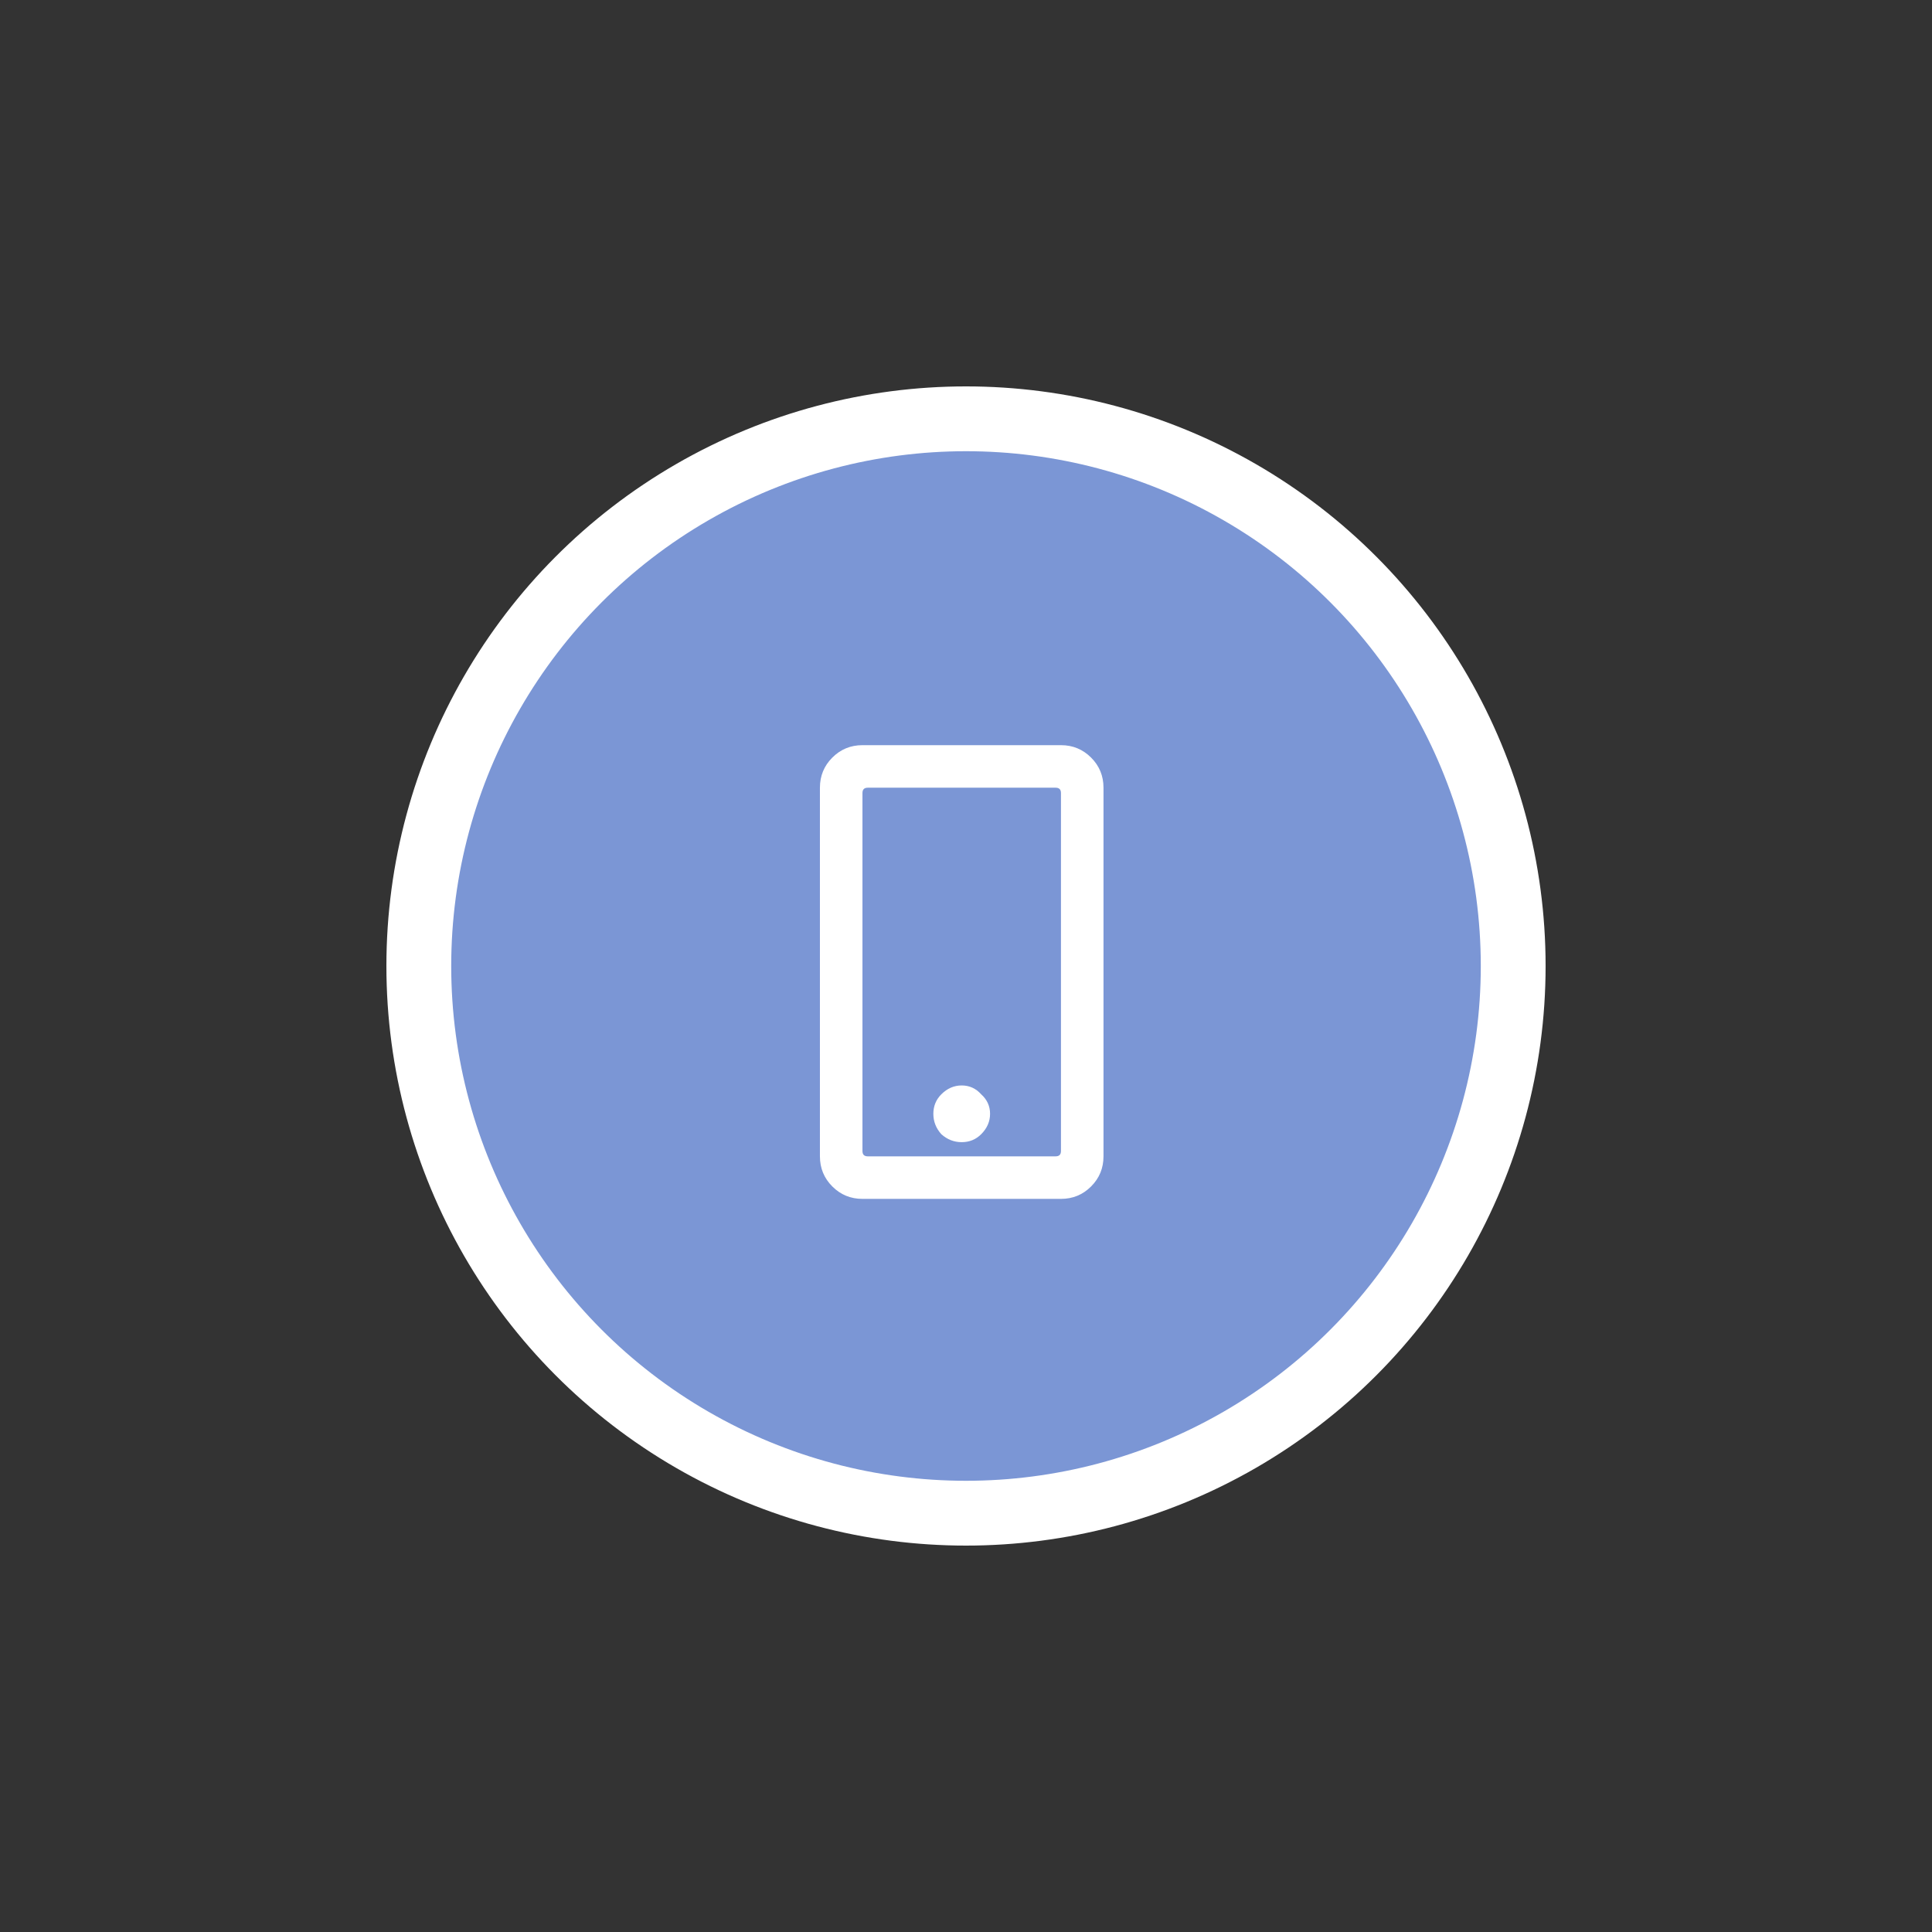 <svg width="186" height="186" viewBox="0 0 186 186" fill="none" xmlns="http://www.w3.org/2000/svg">
<rect x="0" y="0" width="186" height="186" fill="#333333" stroke="none"/>
<circle cx="93" cy="93" r="52.68" fill="#7B96D5" stroke="white" stroke-width="6.24"/>
<path d="M94.464 105.353C95.032 105.865 95.317 106.49 95.317 107.23C95.317 107.969 95.032 108.623 94.464 109.192C93.952 109.704 93.326 109.96 92.587 109.96C91.847 109.96 91.193 109.704 90.624 109.192C90.113 108.623 89.857 107.969 89.857 107.23C89.857 106.49 90.113 105.865 90.624 105.353C91.193 104.784 91.847 104.5 92.587 104.5C93.326 104.5 93.952 104.784 94.464 105.353ZM106.237 75.835V111.325C106.237 112.462 105.839 113.429 105.042 114.225C104.246 115.022 103.279 115.42 102.142 115.42H83.032C81.894 115.42 80.927 115.022 80.131 114.225C79.335 113.429 78.937 112.462 78.937 111.325V75.835C78.937 74.697 79.335 73.73 80.131 72.934C80.927 72.138 81.894 71.74 83.032 71.74H102.142C103.279 71.74 104.246 72.138 105.042 72.934C105.839 73.73 106.237 74.697 106.237 75.835ZM102.142 110.813V76.347C102.142 76.005 101.971 75.835 101.63 75.835H83.544C83.202 75.835 83.032 76.005 83.032 76.347V110.813C83.032 111.154 83.202 111.325 83.544 111.325H101.63C101.971 111.325 102.142 111.154 102.142 110.813Z" fill="white"/>
</svg>
